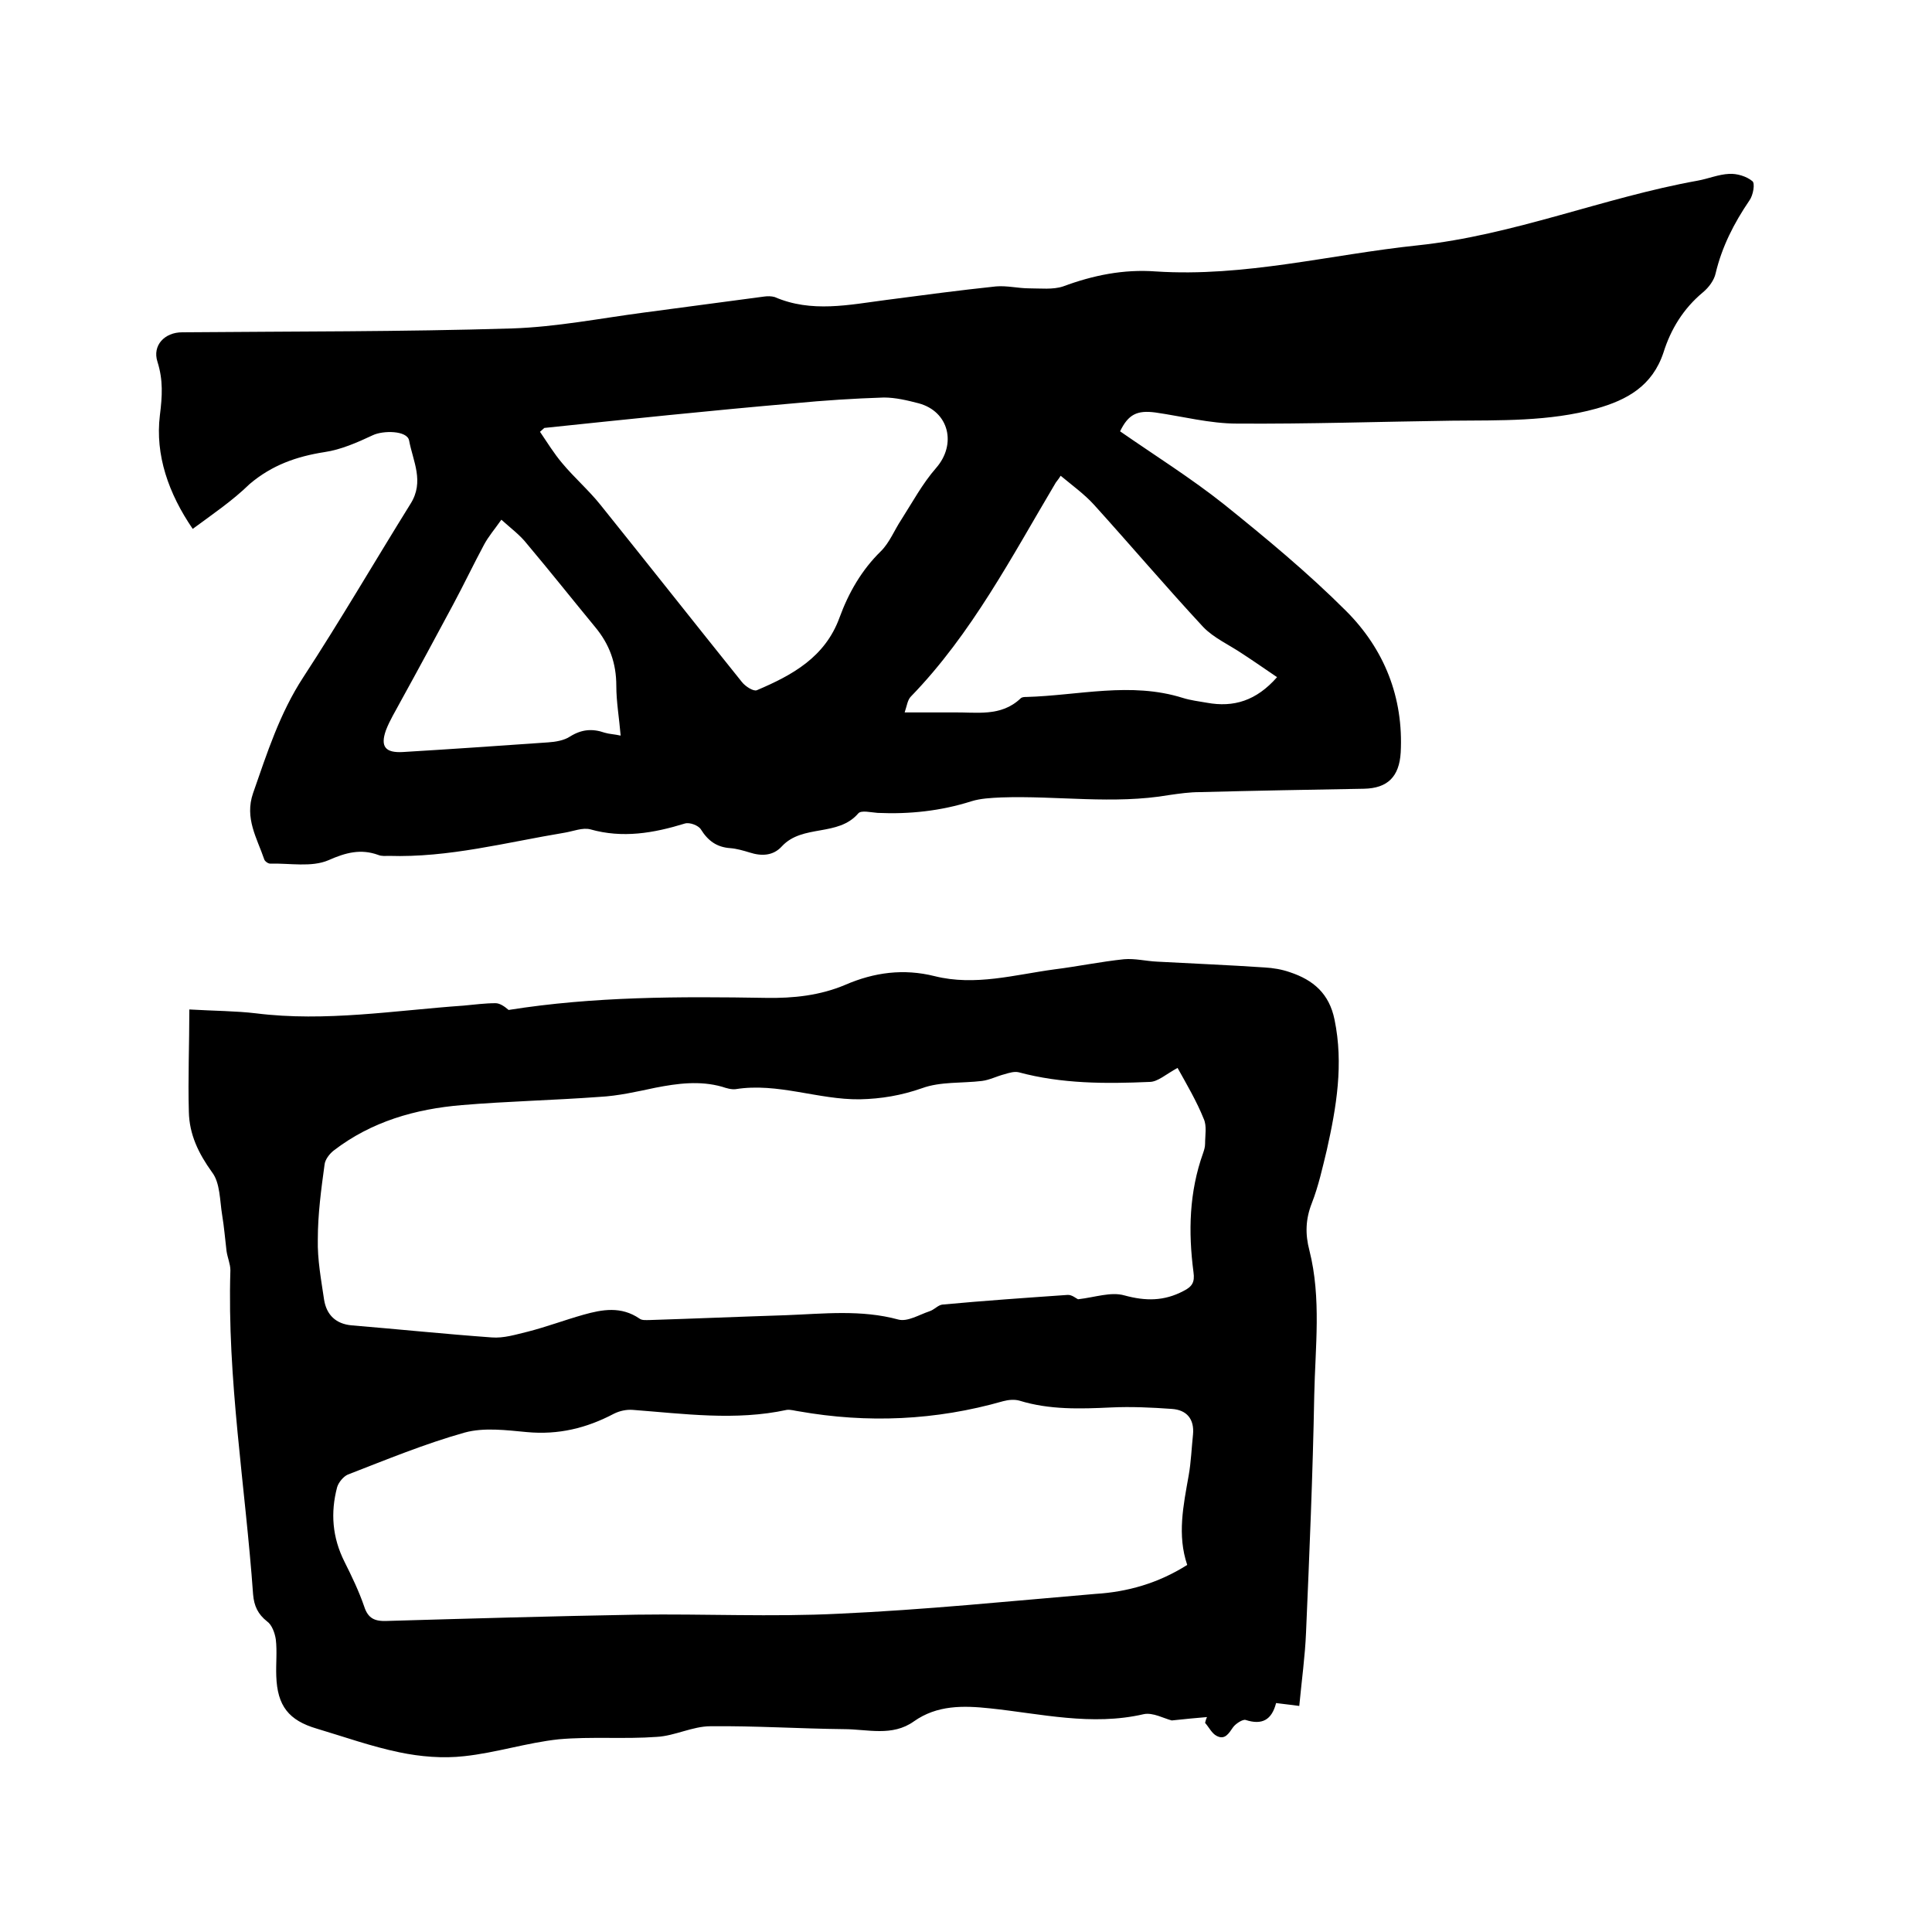 <svg enable-background="new 0 0 400 400" viewBox="0 0 400 400" xmlns="http://www.w3.org/2000/svg"><path d="m39.9 109.5c-5-7.3-7.8-15.3-6.8-23.5.5-4 .7-7.3-.5-11.1-1.1-3.4 1.5-6.1 5.1-6.1 22.8-.2 45.5-.1 68.3-.8 9.2-.3 18.3-2.1 27.4-3.3 8.3-1.1 16.6-2.2 24.8-3.3.7-.1 1.5-.1 2.2.1 7.6 3.3 15.4 1.6 23.1.6 7.6-1 15.1-2 22.7-2.8 2.3-.2 4.6.4 6.9.4s4.9.3 7-.4c6.2-2.3 12.5-3.6 19.2-3.1 18.4 1.2 36.1-3.5 54.2-5.4 19.9-2.1 38.5-9.9 58-13.4 2.2-.4 4.3-1.3 6.5-1.4 1.6-.1 3.6.5 4.8 1.5.6.4.2 2.9-.6 4-3.2 4.7-5.7 9.6-7 15.1-.3 1.4-1.4 2.9-2.6 3.9-4.1 3.4-6.7 7.7-8.2 12.5-2.3 6.9-7.5 9.8-13.9 11.6-9.8 2.7-19.9 2.4-30 2.5-14.8.2-29.6.7-44.4.6-5.6 0-11.3-1.5-16.9-2.3-3.8-.5-5.6.4-7.3 3.9 7.2 5 14.7 9.7 21.5 15.1 8.7 7 17.4 14.2 25.3 22.1s11.9 17.9 11.3 29.3c-.3 5-2.7 7.4-7.6 7.5-11.3.2-22.6.4-34 .7-2.1 0-4.2.3-6.3.6-11.6 2-23.2.1-34.8.5-2.1.1-4.3.2-6.2.8-6.3 2-12.8 2.7-19.4 2.4-1.4-.1-3.4-.6-4 .1-4.2 4.9-11.5 2.2-15.8 6.8-1.8 2-4.2 2.1-6.7 1.3-1.3-.4-2.7-.8-4-.9-2.8-.2-4.6-1.5-6.1-3.9-.5-.8-2.3-1.5-3.3-1.2-6.5 2-12.9 3.1-19.6 1.2-1.6-.4-3.5.4-5.3.7-12.1 2-24 5.2-36.4 4.8-.7 0-1.5.1-2.2-.2-3.6-1.3-6.7-.5-10.3 1.1-3.5 1.5-8 .6-12.1.7-.4 0-1.1-.5-1.2-.9-1.5-4.4-4.1-8.5-2.3-13.7 2.9-8.3 5.5-16.5 10.4-24 7.7-11.8 14.8-24 22.2-35.9 2.9-4.6.5-8.8-.3-13.1-.4-2.1-5.4-2.1-7.5-1.1-3.2 1.5-6.6 3-10 3.5-5.8.9-10.9 2.7-15.5 6.6-3.6 3.5-7.6 6.2-11.8 9.3zm72.8-20.9c-.3.3-.6.5-.9.8 1.5 2.2 2.9 4.5 4.6 6.5 2.5 3 5.5 5.6 7.9 8.6 9.8 12.2 19.5 24.5 29.3 36.7.7.9 2.4 2 3.1 1.7 7.3-3.1 14.1-6.8 17.1-15 1.9-5.2 4.6-9.9 8.6-13.8 1.8-1.8 2.8-4.4 4.2-6.5 2.3-3.6 4.4-7.5 7.2-10.7 4.3-4.9 2.7-11.7-3.6-13.4-2.3-.6-4.8-1.2-7.2-1.2-6.2.2-12.4.6-18.6 1.2-17.3 1.5-34.5 3.3-51.7 5.1zm74.6 58.9h9.9c4.9-.1 10 1 14.1-2.9.3-.3.8-.3 1.2-.3 10.8-.3 21.6-3.2 32.4.2 1.6.5 3.3.7 5 1 5.5 1 10.2-.4 14.5-5.3-2.5-1.7-4.8-3.3-7.1-4.8-2.8-1.9-6-3.3-8.2-5.6-7.7-8.3-15-16.9-22.6-25.3-2-2.2-4.5-4-6.9-6-.5.8-.8 1.1-1 1.4-9.1 15.3-17.4 31.3-30 44.3-.7.7-.8 1.8-1.3 3.3zm-83.5-39.9c-1.4 2-2.7 3.5-3.6 5.2-2.2 4.1-4.2 8.3-6.4 12.4-3.6 6.7-7.2 13.4-10.9 20.1-1 1.9-2.2 3.8-3 5.9-1.2 3.4-.1 4.7 3.5 4.5 10-.6 20.1-1.3 30.1-2 1.5-.1 3.3-.4 4.5-1.2 2.4-1.5 4.6-1.7 7.2-.8 1 .3 2 .3 3.3.6-.3-3.6-.9-7-.9-10.3 0-4.7-1.4-8.6-4.4-12.2-4.7-5.7-9.3-11.5-14.1-17.2-1.4-1.8-3.3-3.2-5.3-5z"/><path d="m269 353.2c-2.1-.3-3.4-.4-4.8-.6-.9 3.5-2.9 4.6-6.3 3.5-.6-.2-2.1.8-2.6 1.5-.9 1.3-1.7 2.7-3.4 1.8-1-.5-1.6-1.8-2.4-2.7.1-.4.2-.8.4-1.2-2.3.2-4.6.4-7.3.7-1.6-.4-3.9-1.7-5.8-1.3-10.8 2.5-21.3-.1-31.8-1.2-5.6-.6-11-.7-15.8 2.7-4.5 3.2-9.6 1.6-14.5 1.6-9.2-.1-18.4-.7-27.6-.6-3.7 0-7.4 2-11.1 2.2-6.7.5-13.6-.1-20.3.5-6.6.7-13 2.8-19.6 3.5-4.4.5-9.1.1-13.4-.8-5.8-1.2-11.4-3.2-17.1-4.9-5.8-1.7-8.2-4.7-8.4-10.9-.1-2.5.2-5.1-.1-7.6-.2-1.3-.8-3-1.8-3.7-1.9-1.5-2.7-3.2-2.9-5.6-1.6-22.4-5.4-44.6-4.7-67.1 0-1.3-.6-2.6-.8-4-.3-2.5-.5-5-.9-7.4-.5-3-.4-6.7-2.1-8.9-2.8-3.9-4.7-7.8-4.8-12.5-.2-6.9.1-13.9.1-21.2 5.2.3 9.6.3 13.8.8 14.4 1.8 28.7-.6 43-1.6 2.2-.2 4.4-.5 6.6-.5.9 0 1.9.7 2.7 1.4 17.6-2.8 35.4-2.8 53.3-2.5 5.7.1 11.2-.5 16.4-2.7 6-2.6 12.1-3.4 18.5-1.8 8.4 2.1 16.6-.3 24.8-1.4 4.8-.6 9.6-1.6 14.4-2.1 2.3-.2 4.6.4 6.9.5 7.4.4 14.8.7 22.2 1.2 1.8.1 3.6.4 5.3 1 4.8 1.6 8.1 4.4 9.2 9.8 1.9 9.2.4 18.1-1.6 27-.9 3.7-1.7 7.4-3.1 11-1.3 3.3-1.4 6.4-.5 9.8 2.5 9.9 1.2 20 1 30-.3 16.4-1 32.8-1.7 49.1-.2 4.9-.9 9.9-1.4 15.2zm-25.2-132.1c-2.4 1.3-4.1 2.9-5.8 2.9-9.1.4-18.2.4-27.1-2-.9-.2-1.9.1-2.9.4-1.6.4-3.1 1.2-4.7 1.4-4.1.5-8.6.1-12.4 1.5-4.3 1.5-8.4 2.2-12.9 2.3-8.6.1-17-3.5-25.7-2.1-.9.1-1.9-.2-2.8-.5-4.6-1.3-9.2-.7-13.8.2-3.8.8-7.7 1.7-11.6 1.9-9.5.7-19 .9-28.5 1.7-9.6.8-18.7 3.4-26.5 9.4-.9.7-1.8 1.9-1.9 2.9-.7 5.1-1.4 10.3-1.4 15.5-.1 4.2.7 8.4 1.3 12.5.5 3.1 2.4 5 5.7 5.3 9.7.8 19.3 1.8 29 2.5 2.5.2 5-.6 7.5-1.2 3.9-1 7.6-2.4 11.5-3.5s7.8-1.8 11.6.8c.5.4 1.4.3 2.1.3 9.4-.3 18.8-.7 28.2-1 7.8-.3 15.6-1.2 23.3.9 1.9.5 4.3-1 6.4-1.7 1-.3 1.8-1.3 2.7-1.4 8.6-.8 17.3-1.4 25.9-2 .9-.1 1.9.8 2.2.9 3.5-.4 6.8-1.6 9.6-.8 4.4 1.2 8.2 1.2 12.2-.9 1.8-.9 2.4-1.8 2.1-3.9-1.1-8.4-.9-16.6 2-24.7.2-.6.4-1.2.4-1.9 0-1.8.4-3.7-.3-5.2-1.4-3.5-3.5-7.1-5.4-10.5zm2 102.9c-2.1-6.2-.8-12.3.3-18.5.5-2.8.6-5.7.9-8.5.3-3.2-1.3-5.1-4.4-5.3-4.2-.3-8.4-.5-12.6-.3-6.4.3-12.7.5-18.9-1.4-1-.3-2.3-.2-3.4.1-14 4-28.1 4.6-42.3 2.1-.8-.1-1.7-.4-2.5-.3-10.6 2.3-21.3.8-31.9 0-1.3-.1-2.7.2-3.9.8-5.7 3-11.5 4.4-18 3.8-4.3-.4-8.9-1-12.9.1-8.2 2.3-16.2 5.6-24.2 8.7-.9.4-1.9 1.6-2.2 2.6-1.4 5.3-1 10.4 1.5 15.4 1.5 3 3 6.1 4.1 9.3.8 2.5 2.2 3.1 4.7 3 17.2-.5 34.5-1 51.7-1.3 14-.2 28 .5 41.9-.2 17.7-.8 35.4-2.6 53.1-4.1 6.6-.4 13-2.2 19-6z"/></svg>